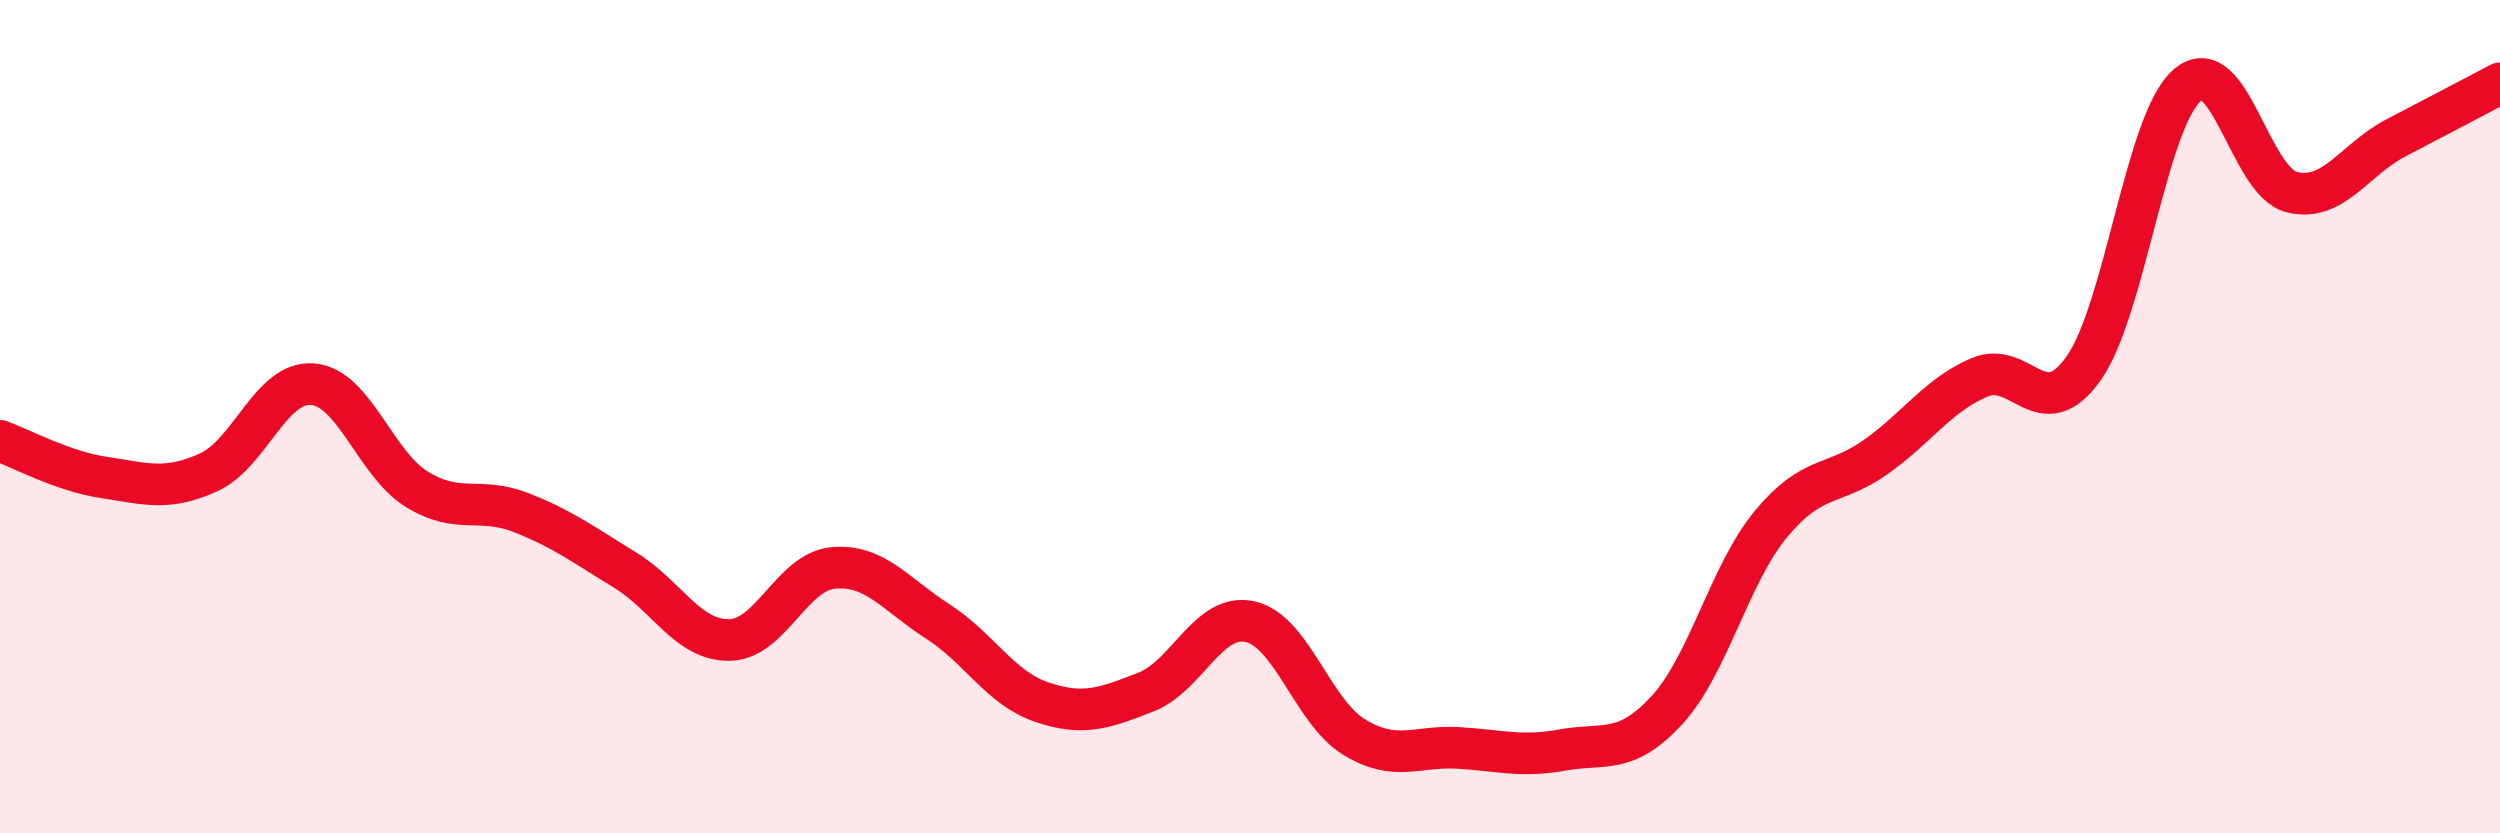 
    <svg width="60" height="20" viewBox="0 0 60 20" xmlns="http://www.w3.org/2000/svg">
      <path
        d="M 0,10.58 C 0.5,10.76 1.5,11.31 2.5,11.46 C 3.5,11.61 4,11.79 5,11.34 C 6,10.89 6.5,9.14 7.5,9.22 C 8.5,9.3 9,11.12 10,11.74 C 11,12.36 11.5,11.91 12.5,12.3 C 13.5,12.69 14,13.07 15,13.68 C 16,14.29 16.5,15.37 17.5,15.36 C 18.5,15.35 19,13.72 20,13.63 C 21,13.54 21.5,14.27 22.5,14.91 C 23.5,15.55 24,16.51 25,16.85 C 26,17.19 26.5,17 27.5,16.61 C 28.5,16.22 29,14.7 30,14.92 C 31,15.14 31.5,17.08 32.5,17.69 C 33.5,18.3 34,17.89 35,17.95 C 36,18.01 36.5,18.18 37.5,18 C 38.5,17.82 39,18.13 40,17.05 C 41,15.97 41.5,13.79 42.5,12.58 C 43.5,11.37 44,11.68 45,10.98 C 46,10.28 46.5,9.49 47.5,9.06 C 48.5,8.63 49,10.25 50,8.85 C 51,7.45 51.5,2.89 52.5,2.04 C 53.5,1.19 54,4.36 55,4.61 C 56,4.86 56.5,3.83 57.5,3.31 C 58.5,2.79 59.5,2.26 60,2L60 20L0 20Z"
        fill="#EB0A25"
        opacity="0.1"
        stroke-linecap="round"
        stroke-linejoin="round"
      />
      <path
        d="M 0,10.58 C 0.5,10.76 1.5,11.31 2.5,11.46 C 3.5,11.61 4,11.79 5,11.34 C 6,10.89 6.5,9.14 7.5,9.22 C 8.5,9.3 9,11.12 10,11.74 C 11,12.36 11.5,11.91 12.5,12.3 C 13.5,12.69 14,13.07 15,13.68 C 16,14.29 16.5,15.37 17.5,15.36 C 18.5,15.35 19,13.72 20,13.63 C 21,13.54 21.5,14.27 22.5,14.91 C 23.5,15.55 24,16.51 25,16.85 C 26,17.19 26.5,17 27.5,16.61 C 28.5,16.22 29,14.7 30,14.92 C 31,15.14 31.5,17.08 32.5,17.69 C 33.5,18.3 34,17.89 35,17.95 C 36,18.01 36.5,18.18 37.5,18 C 38.5,17.82 39,18.13 40,17.05 C 41,15.97 41.5,13.79 42.5,12.58 C 43.5,11.37 44,11.68 45,10.98 C 46,10.28 46.5,9.49 47.5,9.06 C 48.5,8.63 49,10.25 50,8.85 C 51,7.45 51.5,2.89 52.5,2.04 C 53.5,1.19 54,4.36 55,4.61 C 56,4.86 56.5,3.83 57.5,3.31 C 58.5,2.79 59.5,2.26 60,2"
        stroke="#EB0A25"
        stroke-width="1"
        fill="none"
        stroke-linecap="round"
        stroke-linejoin="round"
      />
    </svg>
  